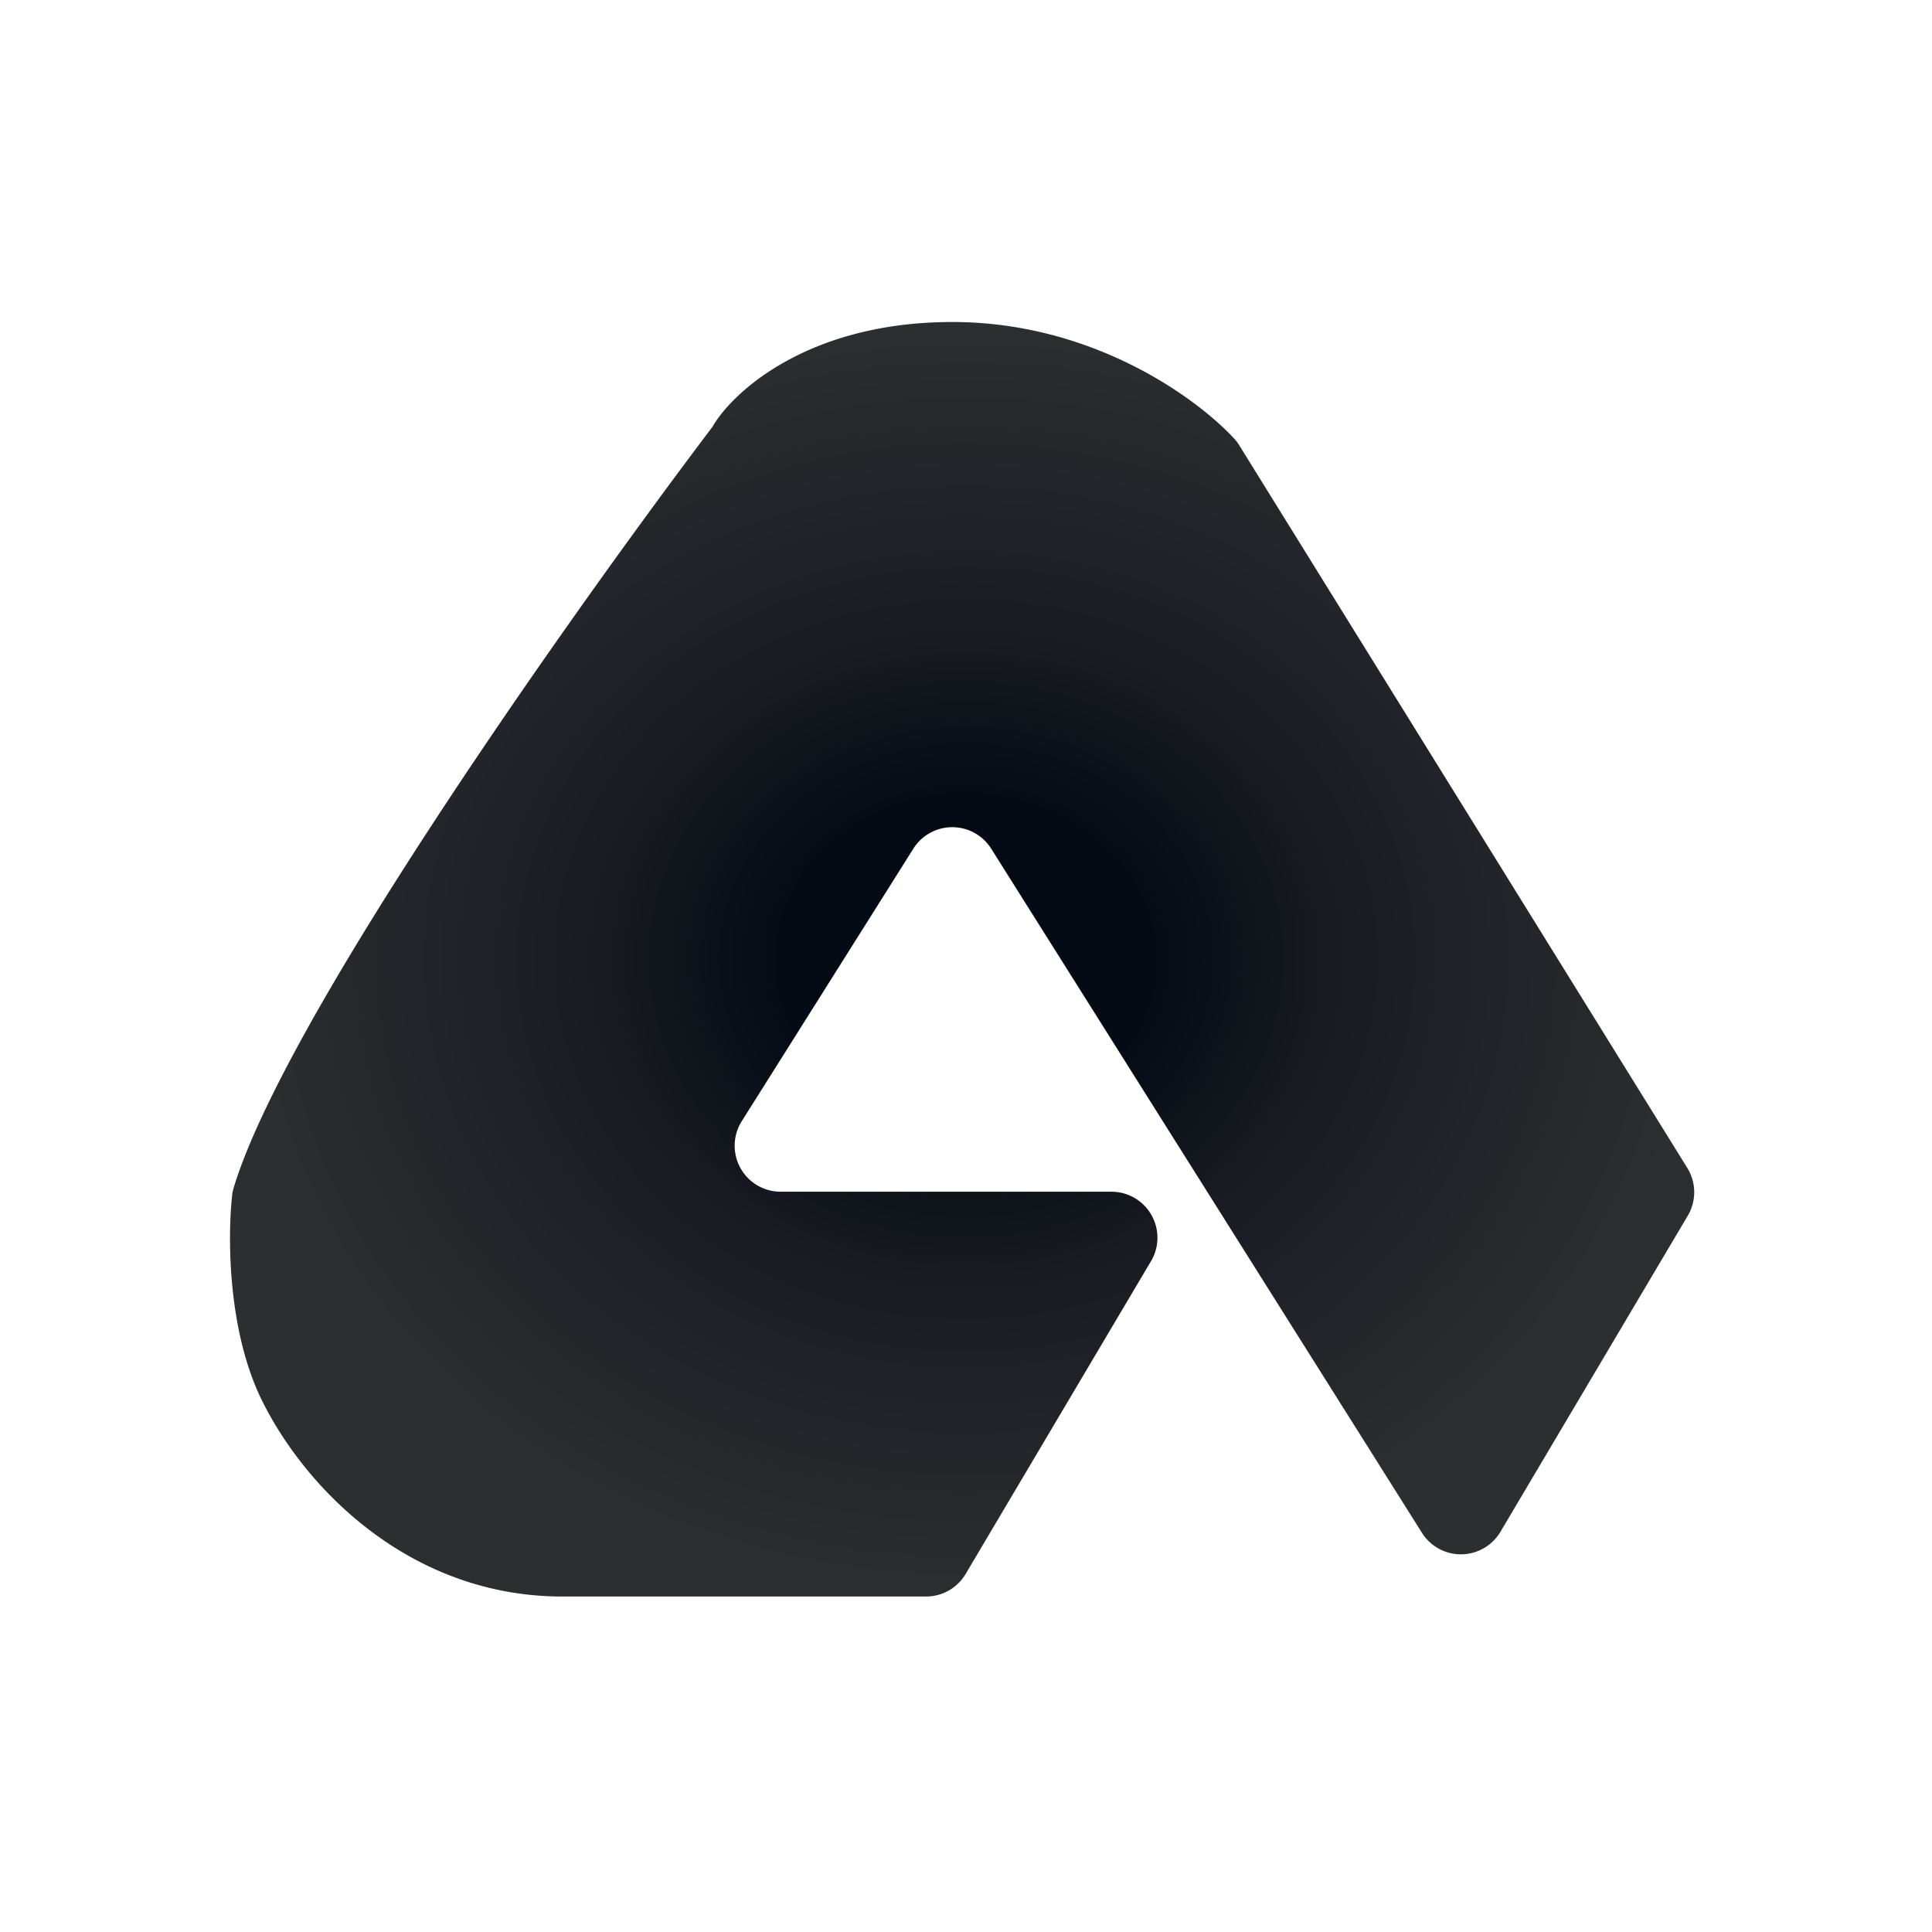 <svg xmlns="http://www.w3.org/2000/svg" width="42" height="42" fill="none"><path fill="url(#a)" d="m25.022 27.416-4.03 6.801a1 1 0 0 1-.86.49h-7.906c-3.26 0-5.541-2.282-6.519-4.237-.76-1.52-.761-3.575-.66-4.488a.815.815 0 0 1 .029-.147c1.104-3.695 7.387-12.559 10.41-16.553C15.921 8.522 17.572 7 20.702 7c3.058 0 5.327 1.66 6.139 2.547a.87.87 0 0 1 .097.13l9.743 15.714a1 1 0 0 1 .01 1.037l-4.072 6.871a1 1 0 0 1-1.707.023L21.548 18.45a1 1 0 0 0-1.693 0l-3.73 5.924a1 1 0 0 0 .846 1.533h7.191a1 1 0 0 1 .86 1.51Z"/><defs><radialGradient id="a" cx="0" cy="0" r="1" gradientTransform="matrix(0 13.854 -16 0 21 20.854)" gradientUnits="userSpaceOnUse"><stop offset=".254" stop-color="#050B14"/><stop offset=".498" stop-color="#181B21"/><stop offset=".752" stop-color="#222529"/><stop offset="1" stop-color="#2D2E30"/></radialGradient></defs></svg>